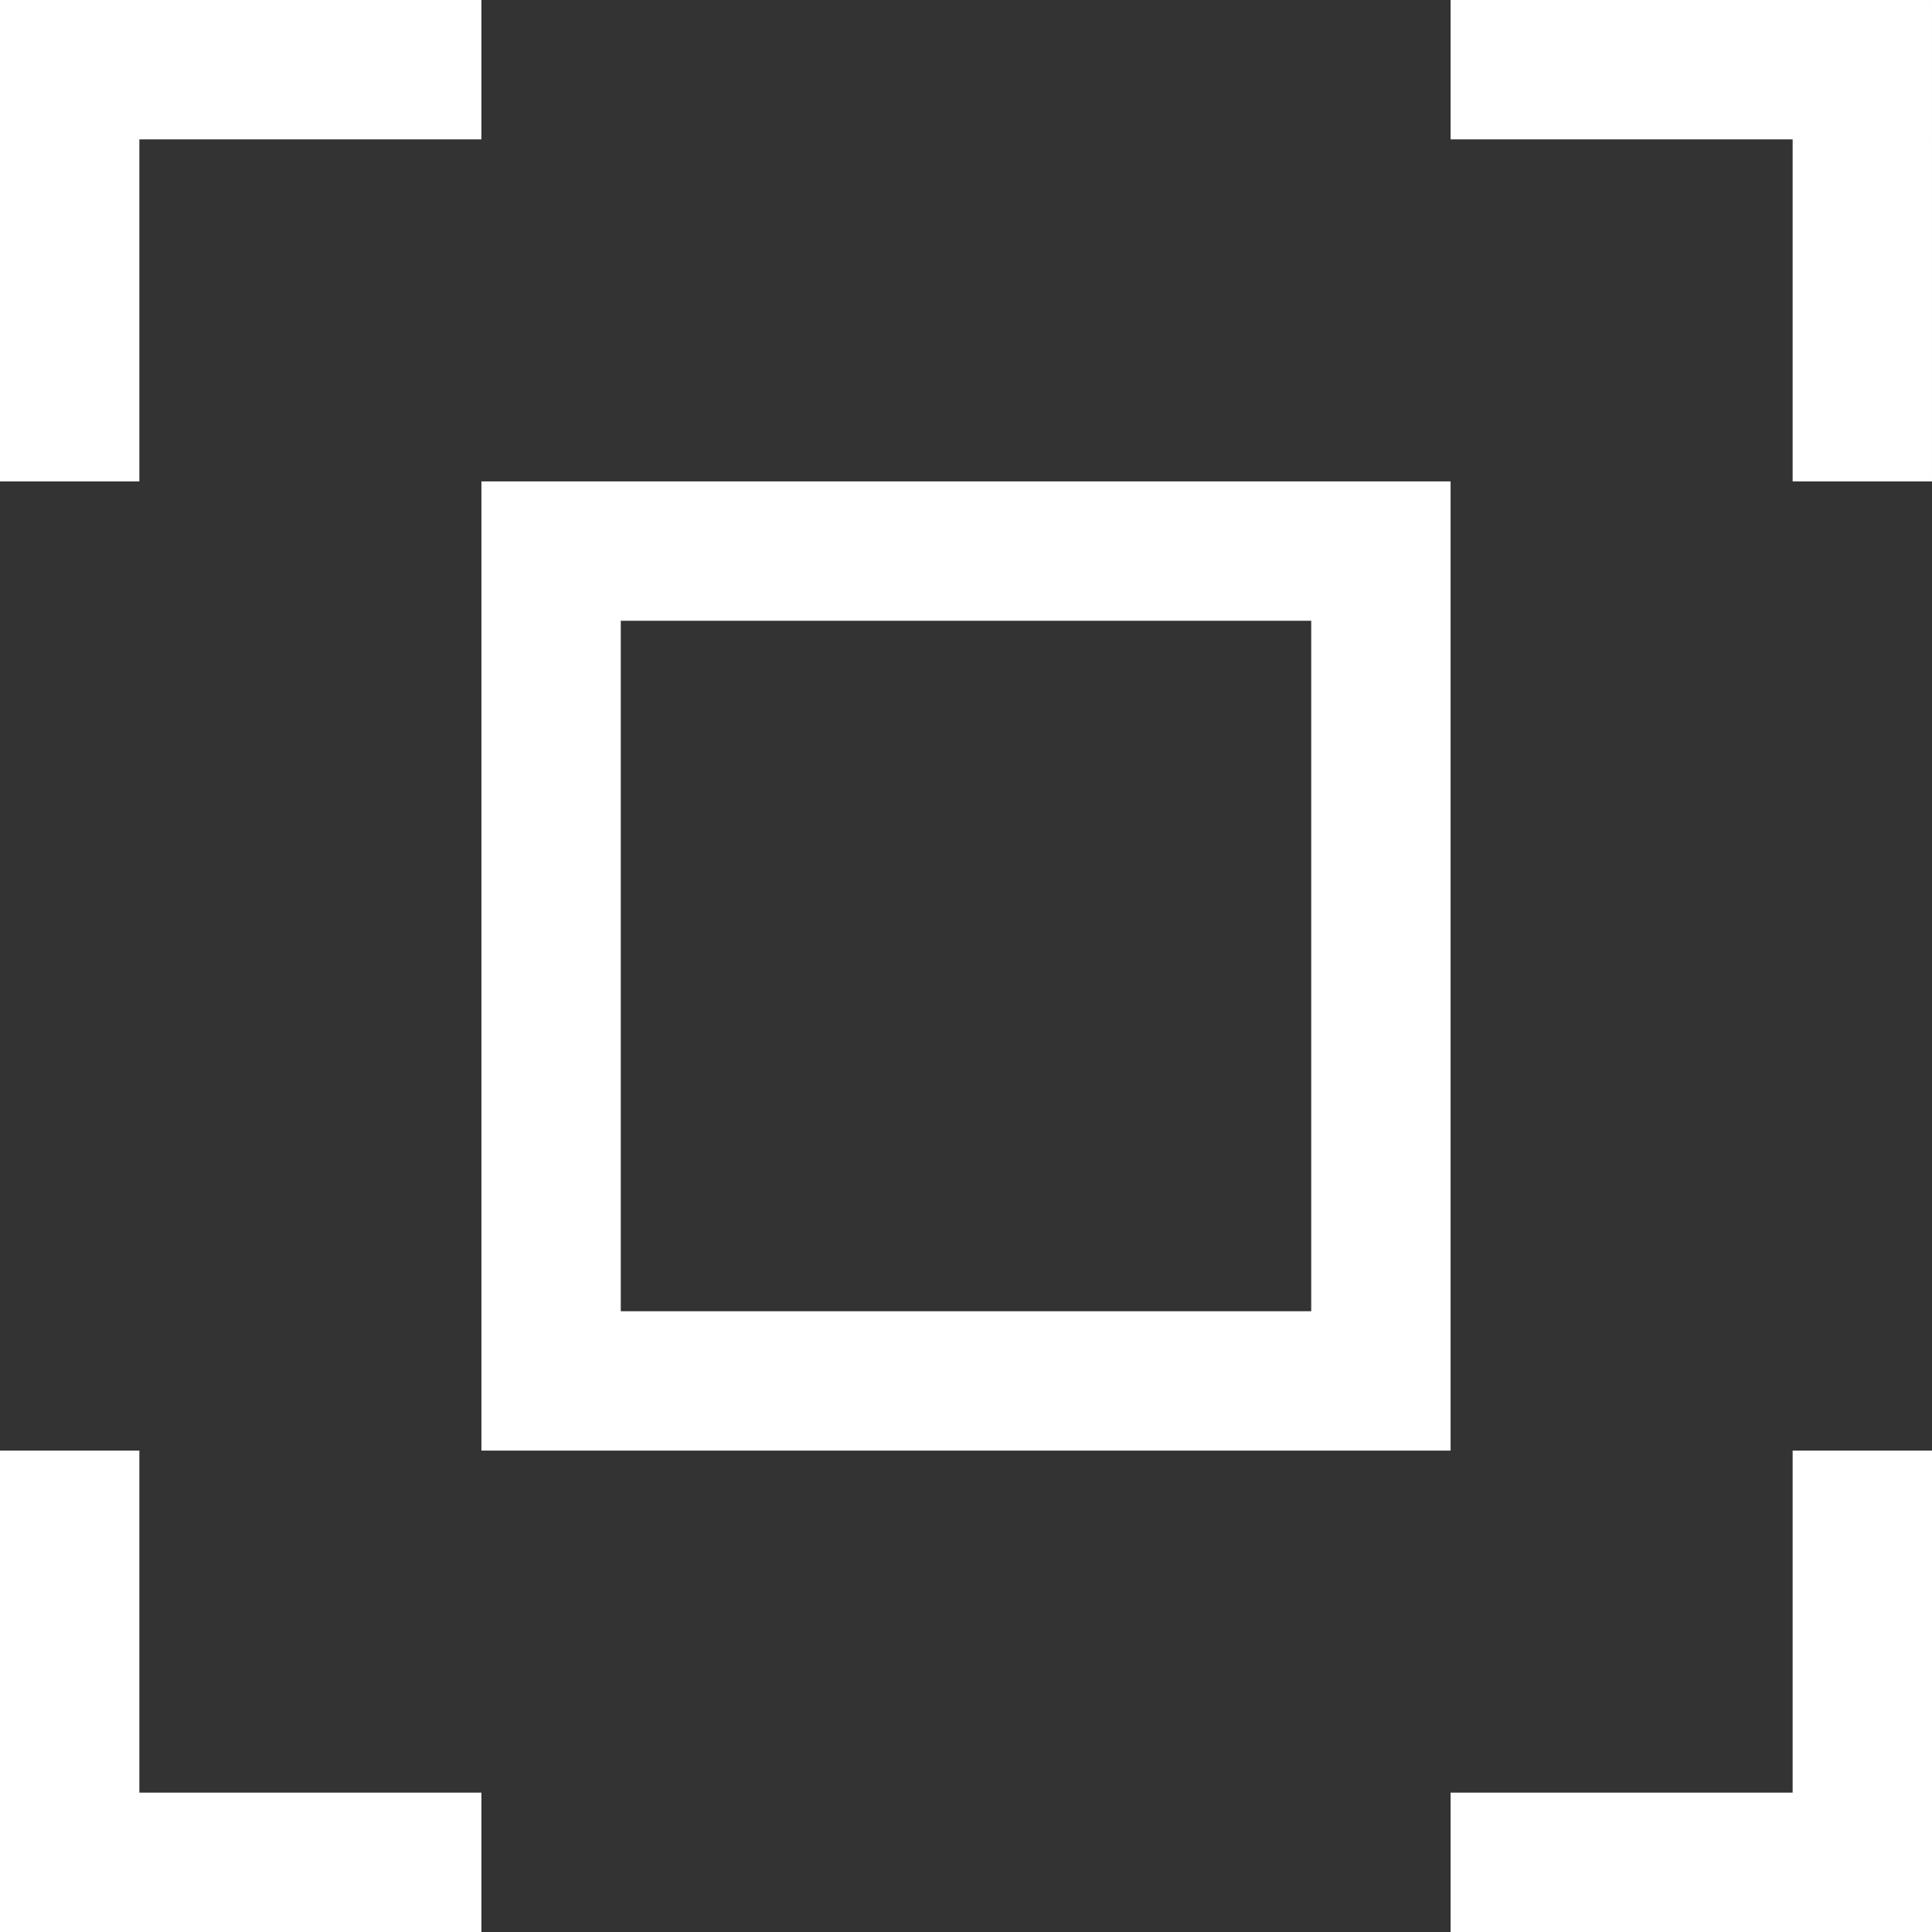 <svg id="Ebene_1" xmlns="http://www.w3.org/2000/svg" viewBox="0 0 30.5 30.5"><rect x="0" y="0" width="30.5" height="30.5" fill="#333333" stroke="none"/><style>.st0{fill:#fff}</style><path class="st0" d="M20.7 9.8v10.9H9.8V9.8h10.9m2.2-2.2H7.6v15.3h15.3V7.6zm0-5.4h5.4v5.4h2.2V0h-7.6zM2.2 7.6V2.2h5.4V0H0v7.6zm26.1 15.3v5.4h-5.4v2.2h7.6v-7.6zM7.6 28.3H2.2v-5.4H0v7.6h7.6z"/></svg>